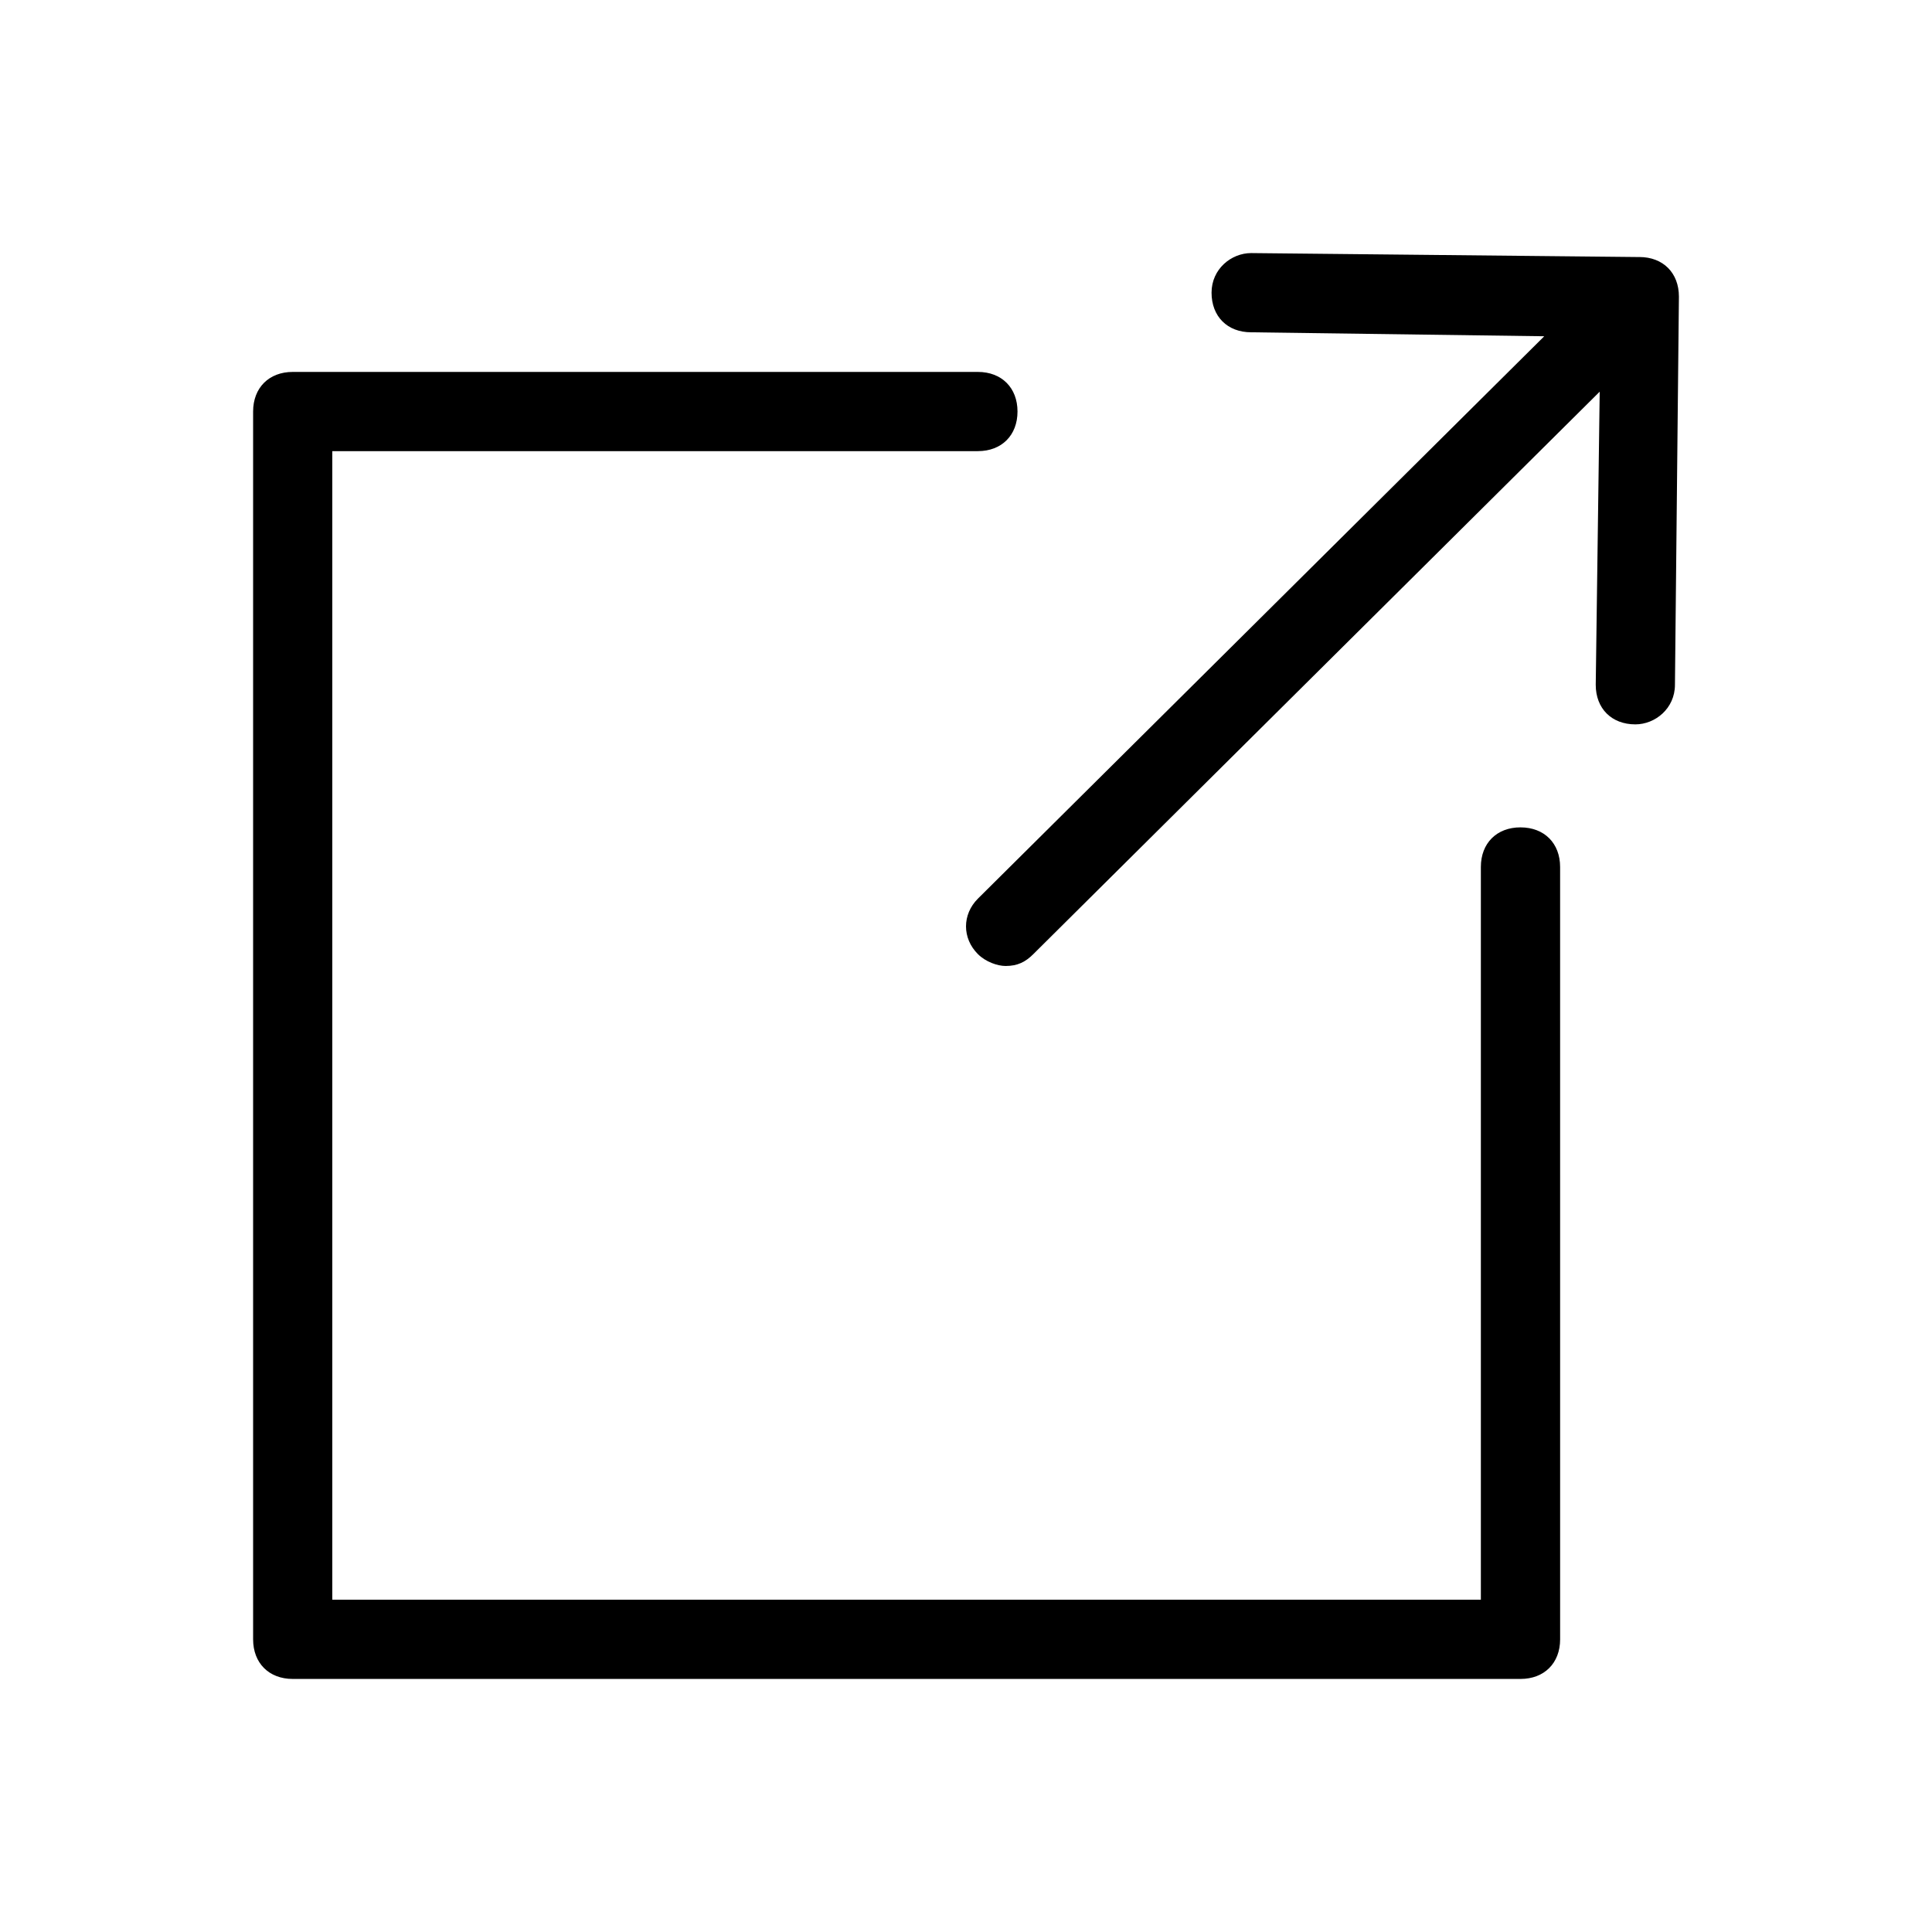 <?xml version="1.0" encoding="UTF-8"?>
<!-- Uploaded to: ICON Repo, www.iconrepo.com, Generator: ICON Repo Mixer Tools -->
<svg fill="#000000" width="800px" height="800px" version="1.1" viewBox="144 144 512 512" xmlns="http://www.w3.org/2000/svg">
 <g>
  <path d="m578.43 212.12-102.86-1.051c-5.246 0-10.496 4.199-10.496 10.496s4.199 10.496 10.496 10.496l77.672 1.051-150.09 149.04c-4.199 4.199-4.199 10.496 0 14.695 2.098 2.098 5.246 3.148 7.348 3.148 3.148 0 5.246-1.051 7.348-3.148l150.09-149.05-1.051 77.672c0 6.297 4.199 10.496 10.496 10.496 5.246 0 10.496-4.199 10.496-10.496l1.051-102.86c0-6.301-4.195-10.496-10.496-10.496z"/>
  <path d="m546.94 363.26c-6.297 0-10.496 4.199-10.496 10.496v194.18h-304.38v-304.38h171.09c6.297 0 10.496-4.199 10.496-10.496 0-6.297-4.199-10.496-10.496-10.496h-181.58c-6.297 0-10.496 4.199-10.496 10.496v325.38c0 6.297 4.199 10.496 10.496 10.496h325.38c6.297 0 10.496-4.199 10.496-10.496l-0.004-204.68c0-6.297-4.195-10.496-10.496-10.496z"/>
 </g>
</svg>